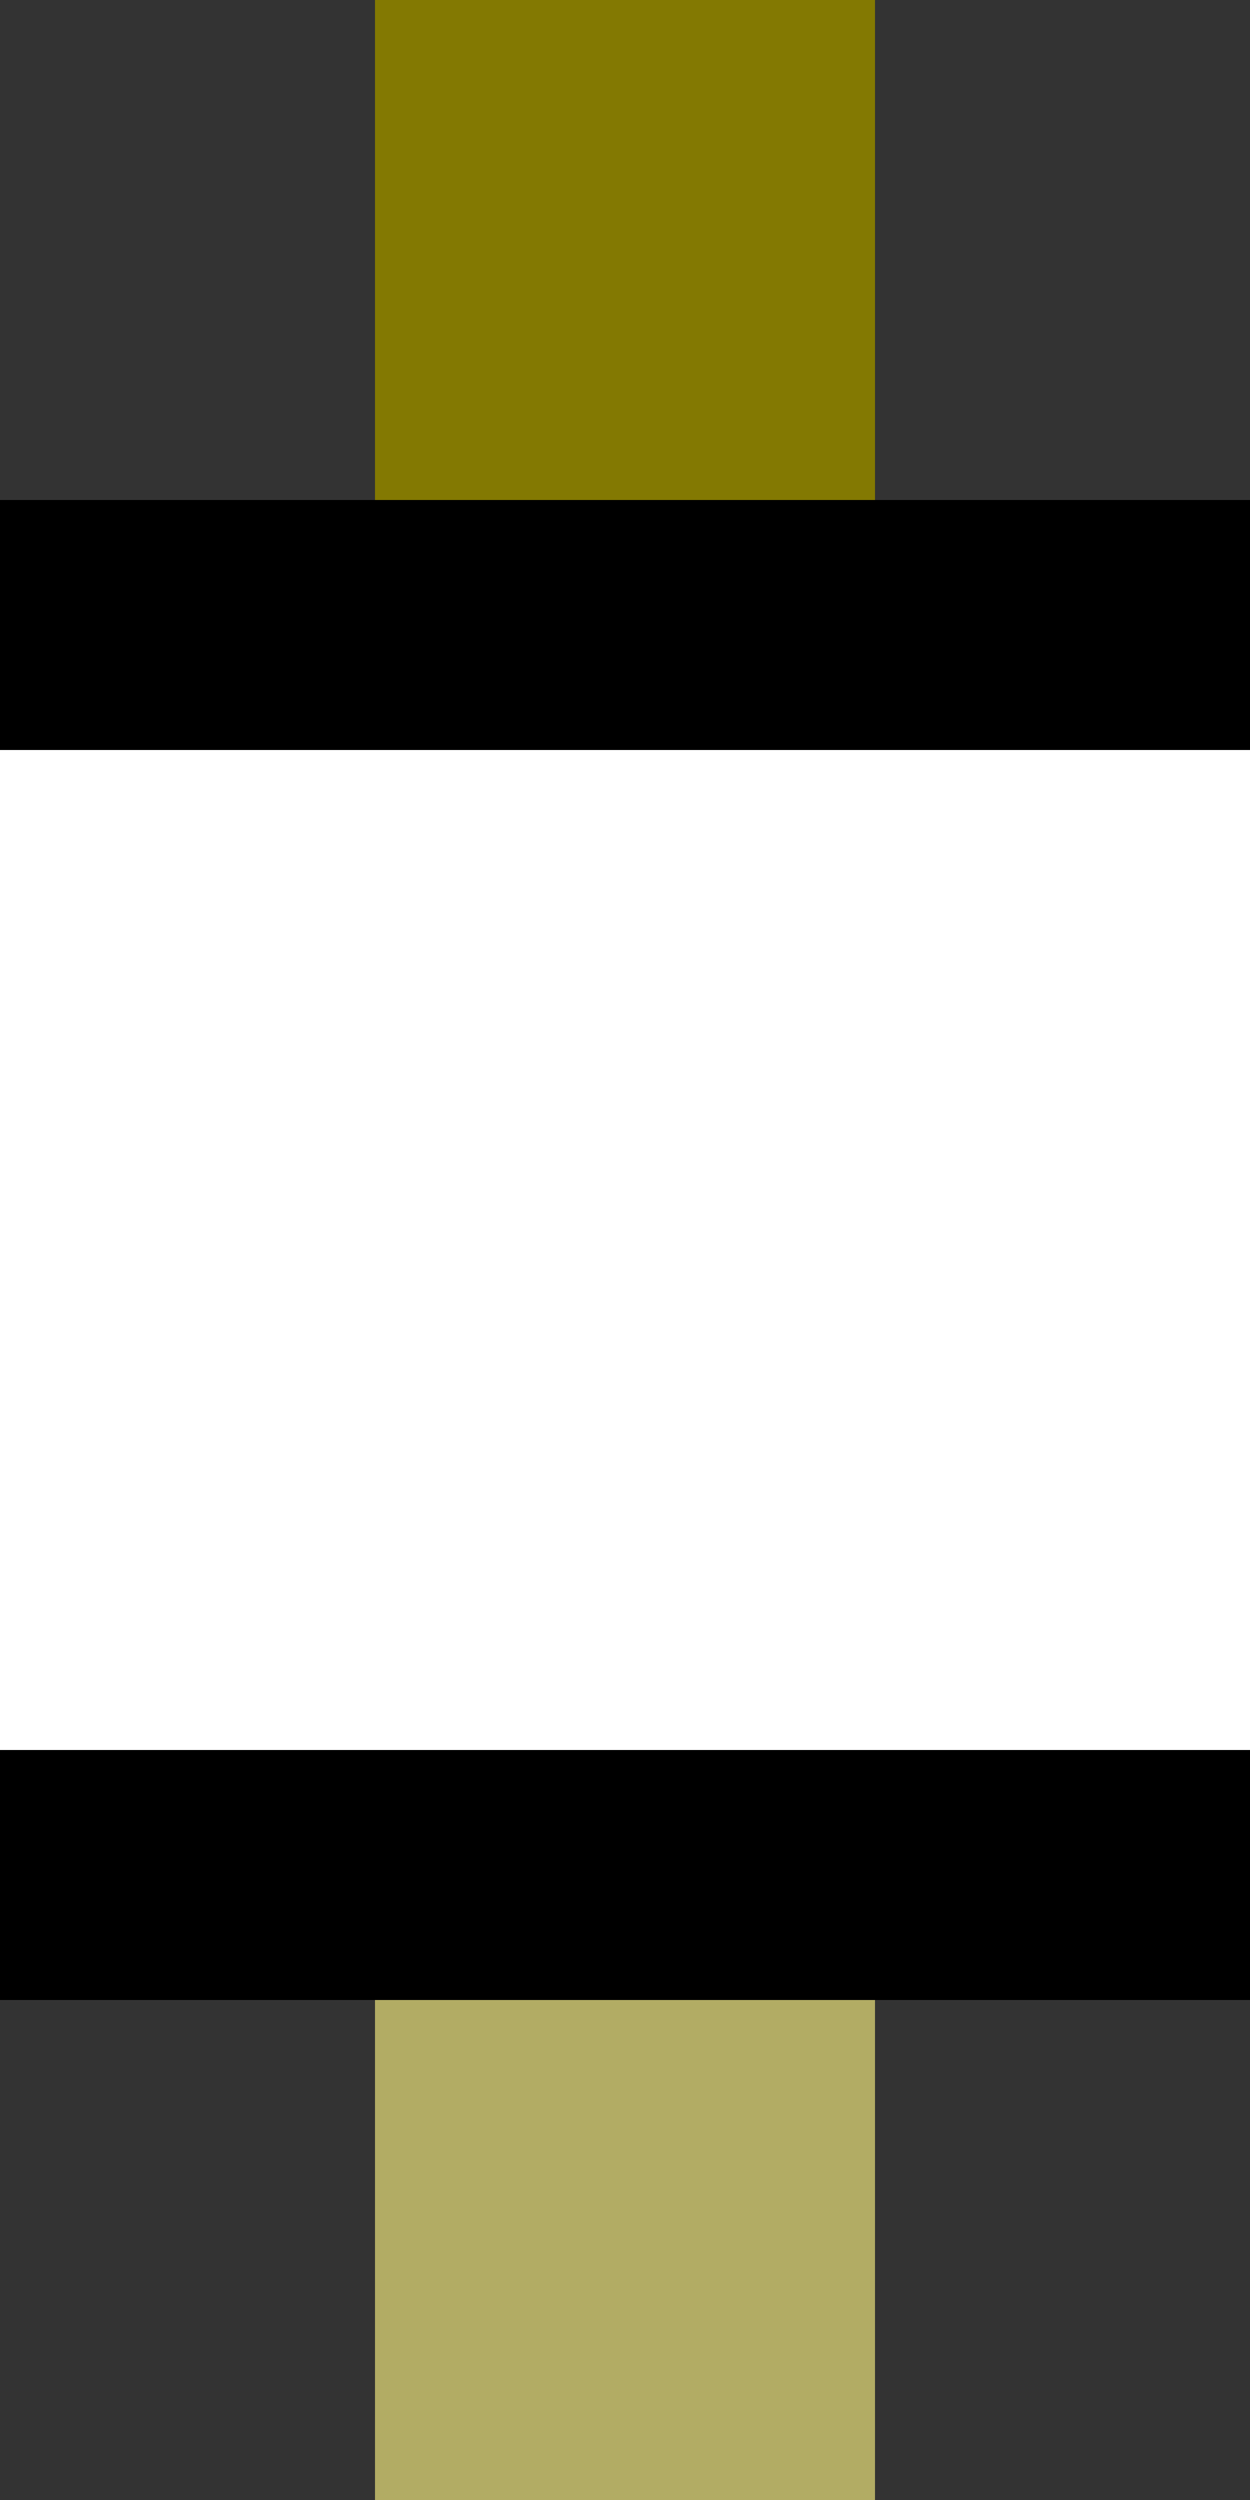 <?xml version="1.0" encoding="UTF-8"?>
<svg xmlns="http://www.w3.org/2000/svg" width="250" height="500">
 <rect width="100%" height="100%" fill="#333333" stroke="none"/>
 <title>dKINTxe-M olive</title>
 <g stroke-width="100">
  <path stroke="#837902" d="M 125,250 V 0"/>
  <path stroke="#B2AC64" d="M 125,250 V 500"/>
 </g>
 <rect stroke="#000" fill="#FFF" x="-50" y="125" width="350" height="250" stroke-width="50"/>
</svg>